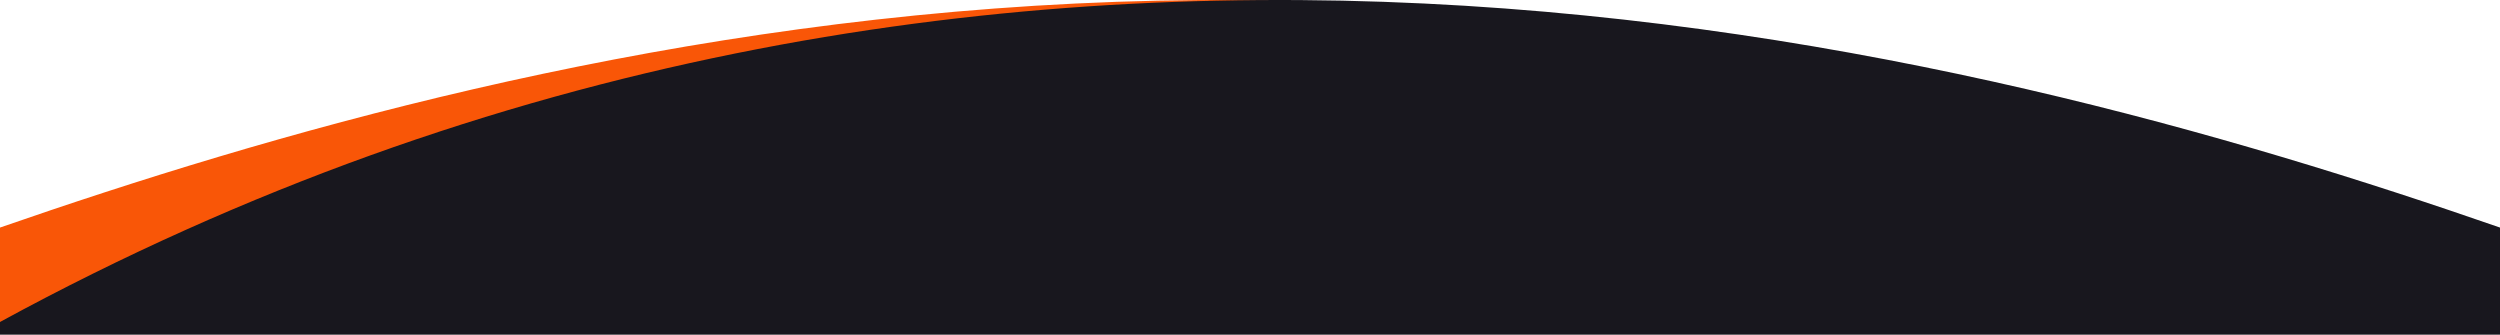 <svg width="1920" height="257" viewBox="0 0 1920 257" fill="none" xmlns="http://www.w3.org/2000/svg">
<path d="M0 174.771V256H1920V247.271C1158 -167.729 405 34.271 0 174.771Z" fill="#F95607"/>
<path d="M1920 174.771V257H0V247.271C762 -167.729 1515 34.271 1920 174.771Z" fill="#18171E"/>
</svg>
